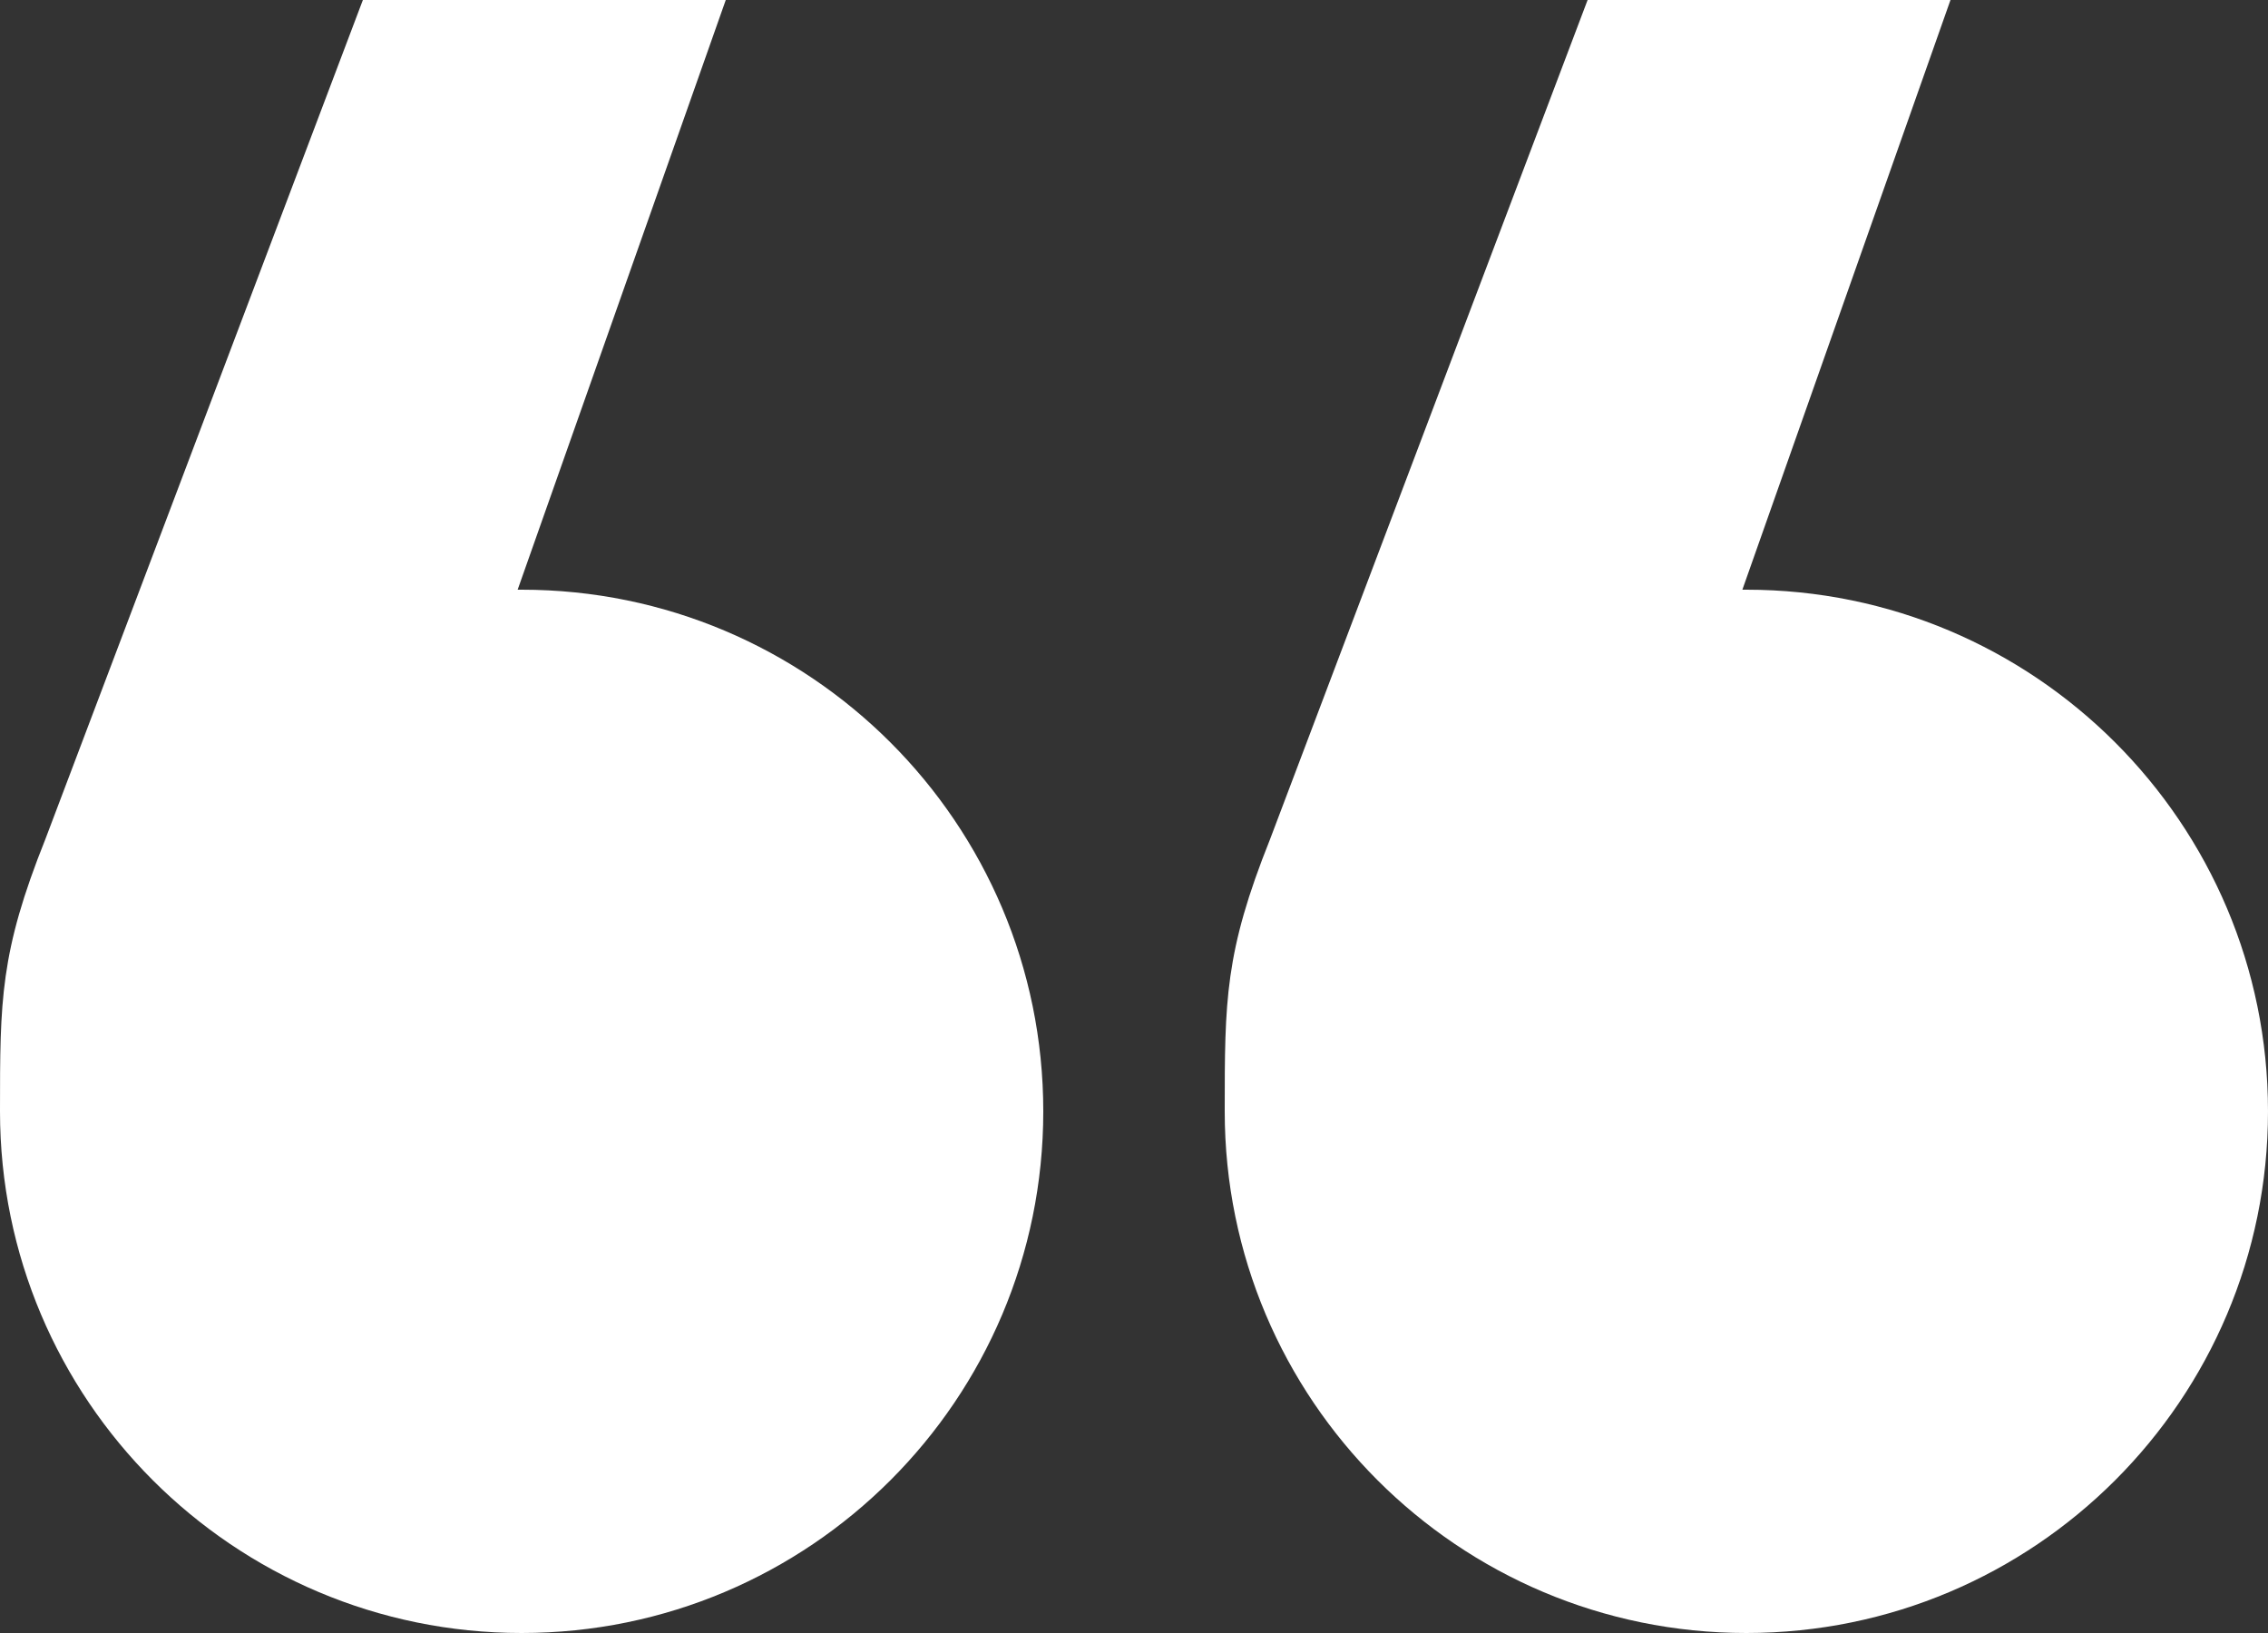 <?xml version="1.0" encoding="UTF-8"?> <svg xmlns="http://www.w3.org/2000/svg" width="50" height="36" viewBox="0 0 50 36" fill="none"><rect x="0" y="0" width="50" height="36" fill="#333333" stroke="none"/><path d="M43 0H35L28 18.5C27 21 27 22.054 27 24.5C27 30.851 32.149 36 38.5 36C44.851 36 50 30.851 50 24.5C50 18.149 44.851 13 38.5 13C38.471 13 38.441 13 38.412 13L43 0Z" fill="white"></path><path d="M16 0H8L1 18.5C0 21 0 22.054 0 24.5C0 30.851 5.149 36 11.5 36C17.851 36 23 30.851 23 24.5C23 18.149 17.851 13 11.5 13C11.471 13 11.441 13 11.412 13L16 0Z" fill="white"></path></svg> 